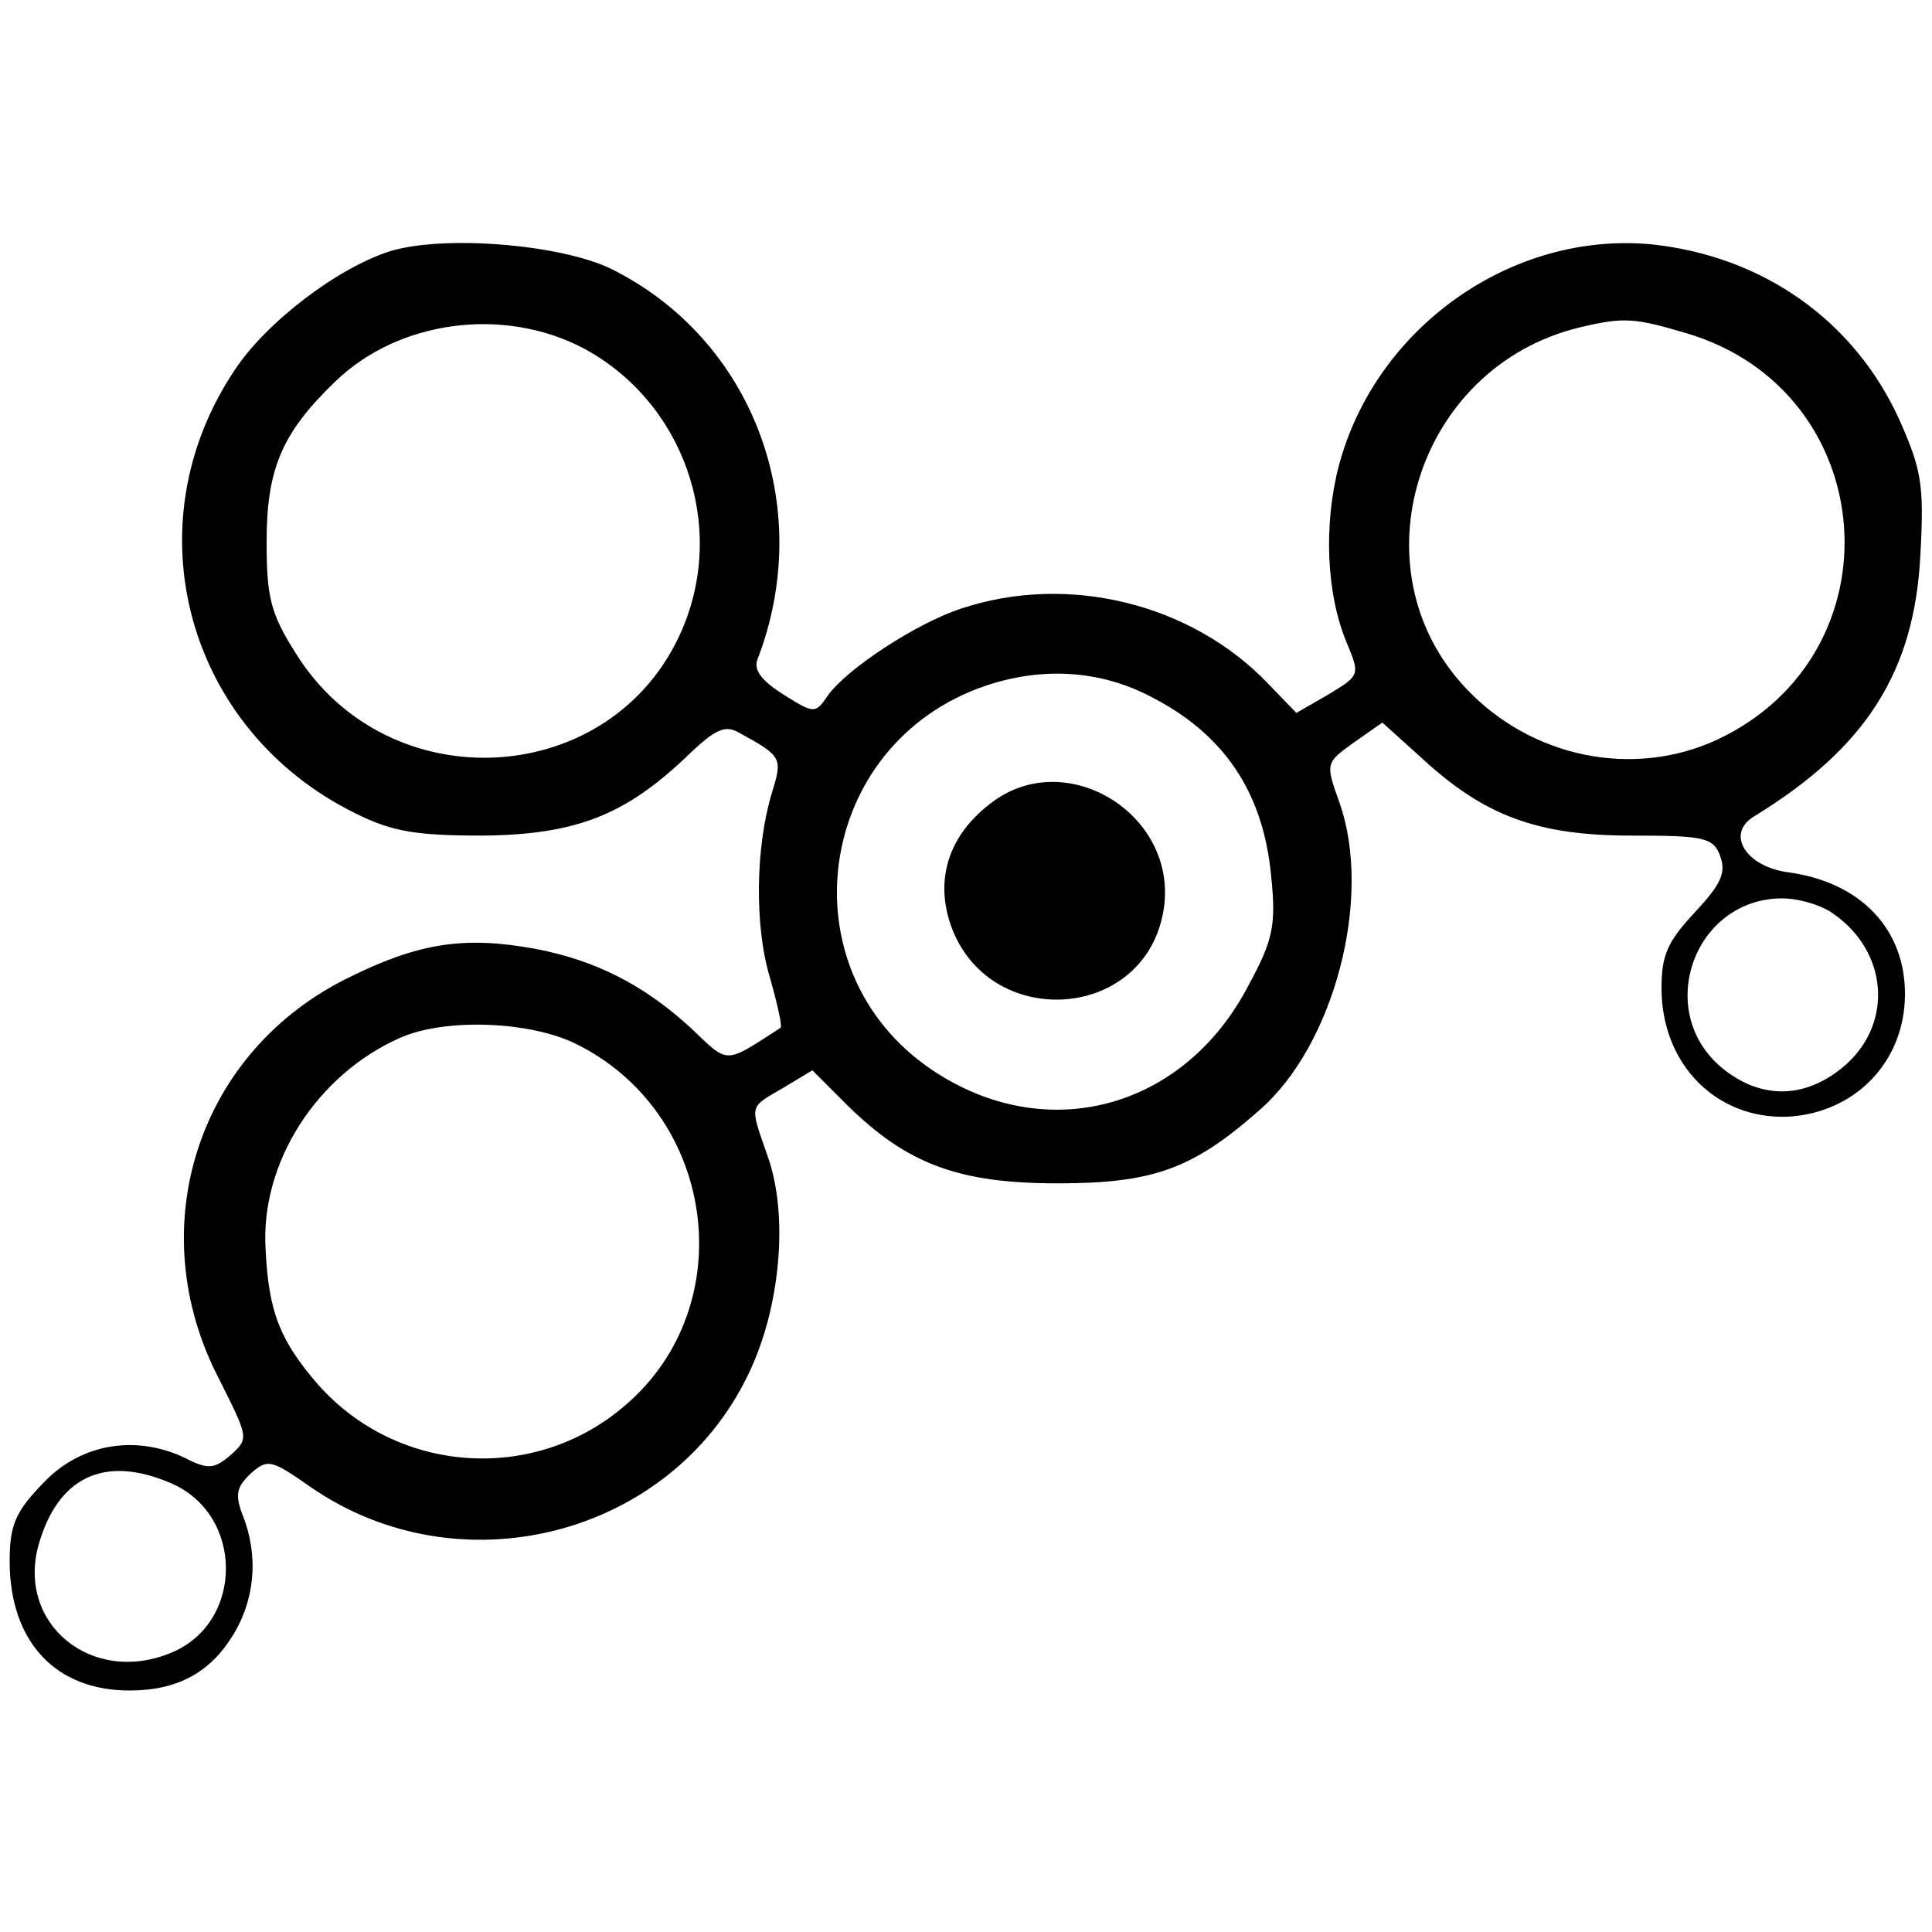 <?xml version="1.0" encoding="UTF-8" standalone="no"?>
<svg xmlns="http://www.w3.org/2000/svg" version="1.0" width="200pt" height="200pt" viewBox="0 0 200 200" preserveAspectRatio="xMidYMid meet">
  <g transform="translate(0,200) scale(0.1,-0.1)" fill="#000000" stroke="none">
    <path d="M404 1740 c-54 -17 -128 -73 -161 -123 -108 -161 -50 -373 125 -459 38 -19 63 -23 132 -23 96 1 147 21 211 82 30 29 40 33 55 24 44 -24 44 -26 33 -62 -17 -56 -18 -138 -2 -191 8 -28 13 -51 11 -52 -59 -38 -53 -38 -93 0 -48 44 -98 70 -162 82 -72 13 -119 6 -190 -29 -158 -76 -218 -260 -136 -417 30 -60 31 -61 12 -78 -16 -14 -23 -15 -42 -6 -53 28 -113 19 -153 -24 -28 -29 -34 -43 -34 -80 0 -83 47 -134 124 -134 49 0 83 18 107 57 23 37 27 83 10 125 -8 21 -6 29 9 43 17 15 21 14 61 -14 154 -107 372 -52 453 115 34 69 43 167 20 229 -18 52 -19 48 17 69 l30 18 36 -36 c62 -61 115 -81 218 -81 99 0 140 15 209 76 77 67 117 219 83 317 -15 42 -15 42 14 63 l30 21 41 -37 c65 -60 120 -80 217 -80 76 0 85 -2 92 -22 6 -17 0 -29 -27 -58 -28 -30 -34 -44 -34 -78 0 -79 57 -136 131 -133 69 4 120 56 121 125 1 69 -46 118 -121 128 -44 6 -65 40 -35 58 116 71 166 150 172 271 4 73 1 88 -22 140 -47 103 -142 169 -256 181 -145 14 -286 -86 -324 -229 -16 -61 -13 -133 8 -183 14 -34 14 -34 -19 -54 l-33 -19 -29 30 c-79 83 -207 115 -318 78 -46 -15 -118 -62 -138 -90 -13 -19 -14 -19 -46 1 -22 14 -31 25 -27 36 61 158 -4 332 -152 405 -52 25 -172 35 -228 18z m199 -100 c104 -55 150 -183 103 -292 -71 -165 -304 -179 -400 -24 -26 41 -30 58 -30 115 0 76 16 113 71 166 65 63 173 78 256 35z m1143 15 c202 -60 222 -332 31 -421 -87 -40 -192 -18 -259 53 -117 123 -52 333 117 374 46 11 57 10 111 -6z m-557 -375 c78 -39 119 -100 127 -188 5 -49 2 -65 -23 -111 -67 -130 -211 -168 -329 -88 -153 104 -120 337 56 397 59 20 118 16 169 -10z m709 -226 c56 -39 62 -112 13 -156 -41 -36 -88 -37 -129 -3 -70 59 -28 175 63 175 17 0 41 -7 53 -16z m-1303 -134 c146 -71 174 -271 52 -375 -94 -81 -236 -71 -318 22 -39 45 -51 75 -54 139 -6 90 53 182 140 220 46 20 132 17 180 -6z m-419 -455 c77 -32 77 -145 1 -176 -82 -34 -160 30 -137 112 20 70 68 93 136 64z"></path>
    <path d="M1025 1168 c-43 -33 -57 -78 -41 -125 38 -110 199 -101 220 12 19 100 -100 175 -179 113z"></path>
  </g>
</svg>
